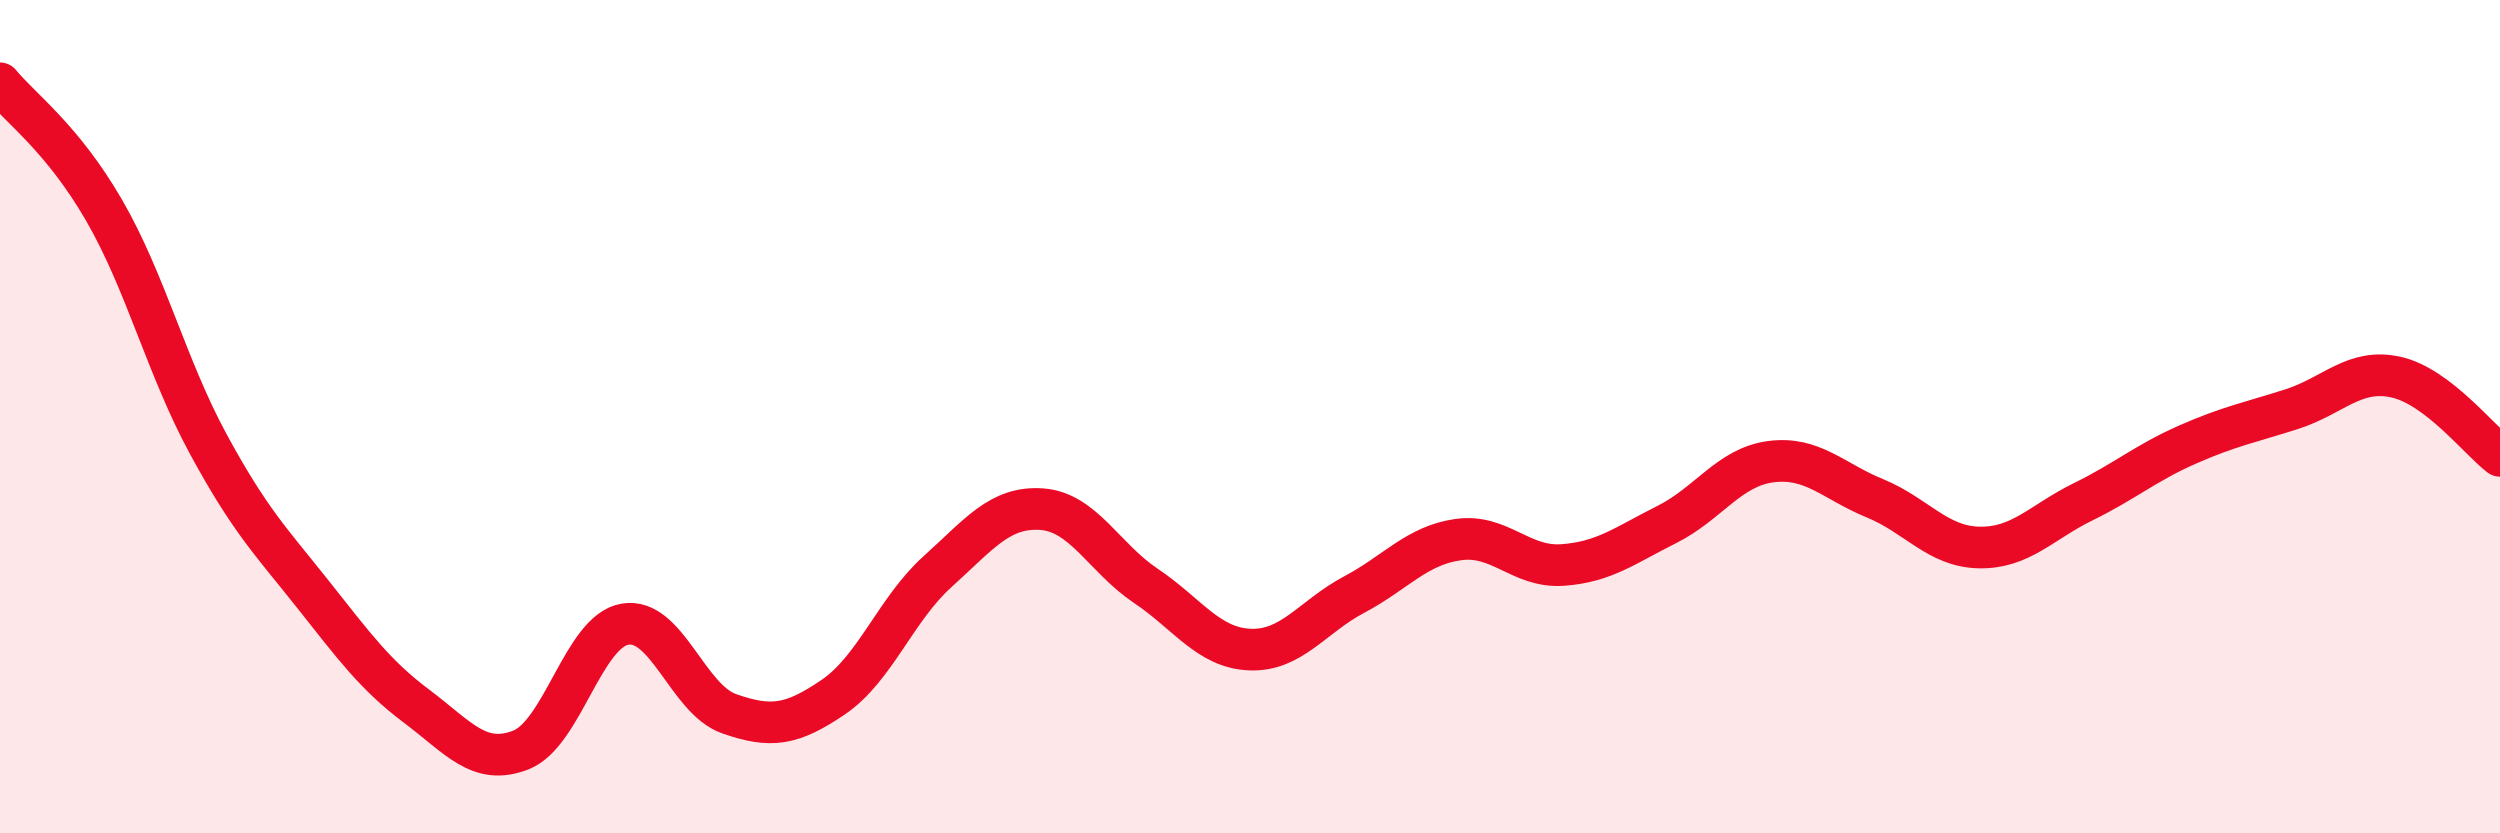 
    <svg width="60" height="20" viewBox="0 0 60 20" xmlns="http://www.w3.org/2000/svg">
      <path
        d="M 0,2 C 0.5,2.61 1.5,3.32 2.5,5.05 C 3.5,6.78 4,8.82 5,10.66 C 6,12.5 6.5,12.99 7.5,14.25 C 8.5,15.51 9,16.2 10,16.95 C 11,17.7 11.5,18.39 12.5,18 C 13.5,17.61 14,15.15 15,14.98 C 16,14.81 16.5,16.78 17.5,17.13 C 18.5,17.48 19,17.41 20,16.73 C 21,16.05 21.5,14.62 22.5,13.72 C 23.5,12.82 24,12.15 25,12.22 C 26,12.29 26.5,13.39 27.5,14.06 C 28.5,14.73 29,15.55 30,15.59 C 31,15.63 31.5,14.8 32.5,14.27 C 33.5,13.74 34,13.09 35,12.95 C 36,12.81 36.5,13.63 37.5,13.56 C 38.5,13.49 39,13.09 40,12.59 C 41,12.09 41.5,11.21 42.5,11.08 C 43.5,10.95 44,11.55 45,11.96 C 46,12.37 46.5,13.12 47.5,13.14 C 48.5,13.16 49,12.53 50,12.04 C 51,11.55 51.5,11.11 52.5,10.67 C 53.5,10.23 54,10.14 55,9.82 C 56,9.5 56.5,8.83 57.5,9.05 C 58.5,9.27 59.5,10.56 60,10.94L60 20L0 20Z"
        fill="#EB0A25"
        opacity="0.1"
        stroke-linecap="round"
        stroke-linejoin="round"
      />
      <path
        d="M 0,2 C 0.5,2.61 1.5,3.32 2.5,5.05 C 3.5,6.78 4,8.82 5,10.66 C 6,12.5 6.5,12.99 7.5,14.25 C 8.5,15.51 9,16.2 10,16.95 C 11,17.7 11.5,18.39 12.5,18 C 13.5,17.61 14,15.15 15,14.98 C 16,14.81 16.5,16.78 17.5,17.13 C 18.5,17.48 19,17.41 20,16.73 C 21,16.05 21.5,14.62 22.5,13.72 C 23.5,12.82 24,12.15 25,12.22 C 26,12.29 26.5,13.39 27.5,14.06 C 28.5,14.73 29,15.55 30,15.59 C 31,15.63 31.5,14.8 32.5,14.27 C 33.5,13.74 34,13.09 35,12.95 C 36,12.81 36.5,13.63 37.5,13.56 C 38.5,13.49 39,13.09 40,12.59 C 41,12.09 41.5,11.21 42.5,11.08 C 43.5,10.95 44,11.55 45,11.96 C 46,12.37 46.5,13.12 47.5,13.14 C 48.5,13.16 49,12.53 50,12.04 C 51,11.55 51.5,11.11 52.5,10.67 C 53.5,10.23 54,10.14 55,9.82 C 56,9.5 56.5,8.83 57.5,9.05 C 58.5,9.27 59.5,10.56 60,10.94"
        stroke="#EB0A25"
        stroke-width="1"
        fill="none"
        stroke-linecap="round"
        stroke-linejoin="round"
      />
    </svg>
  